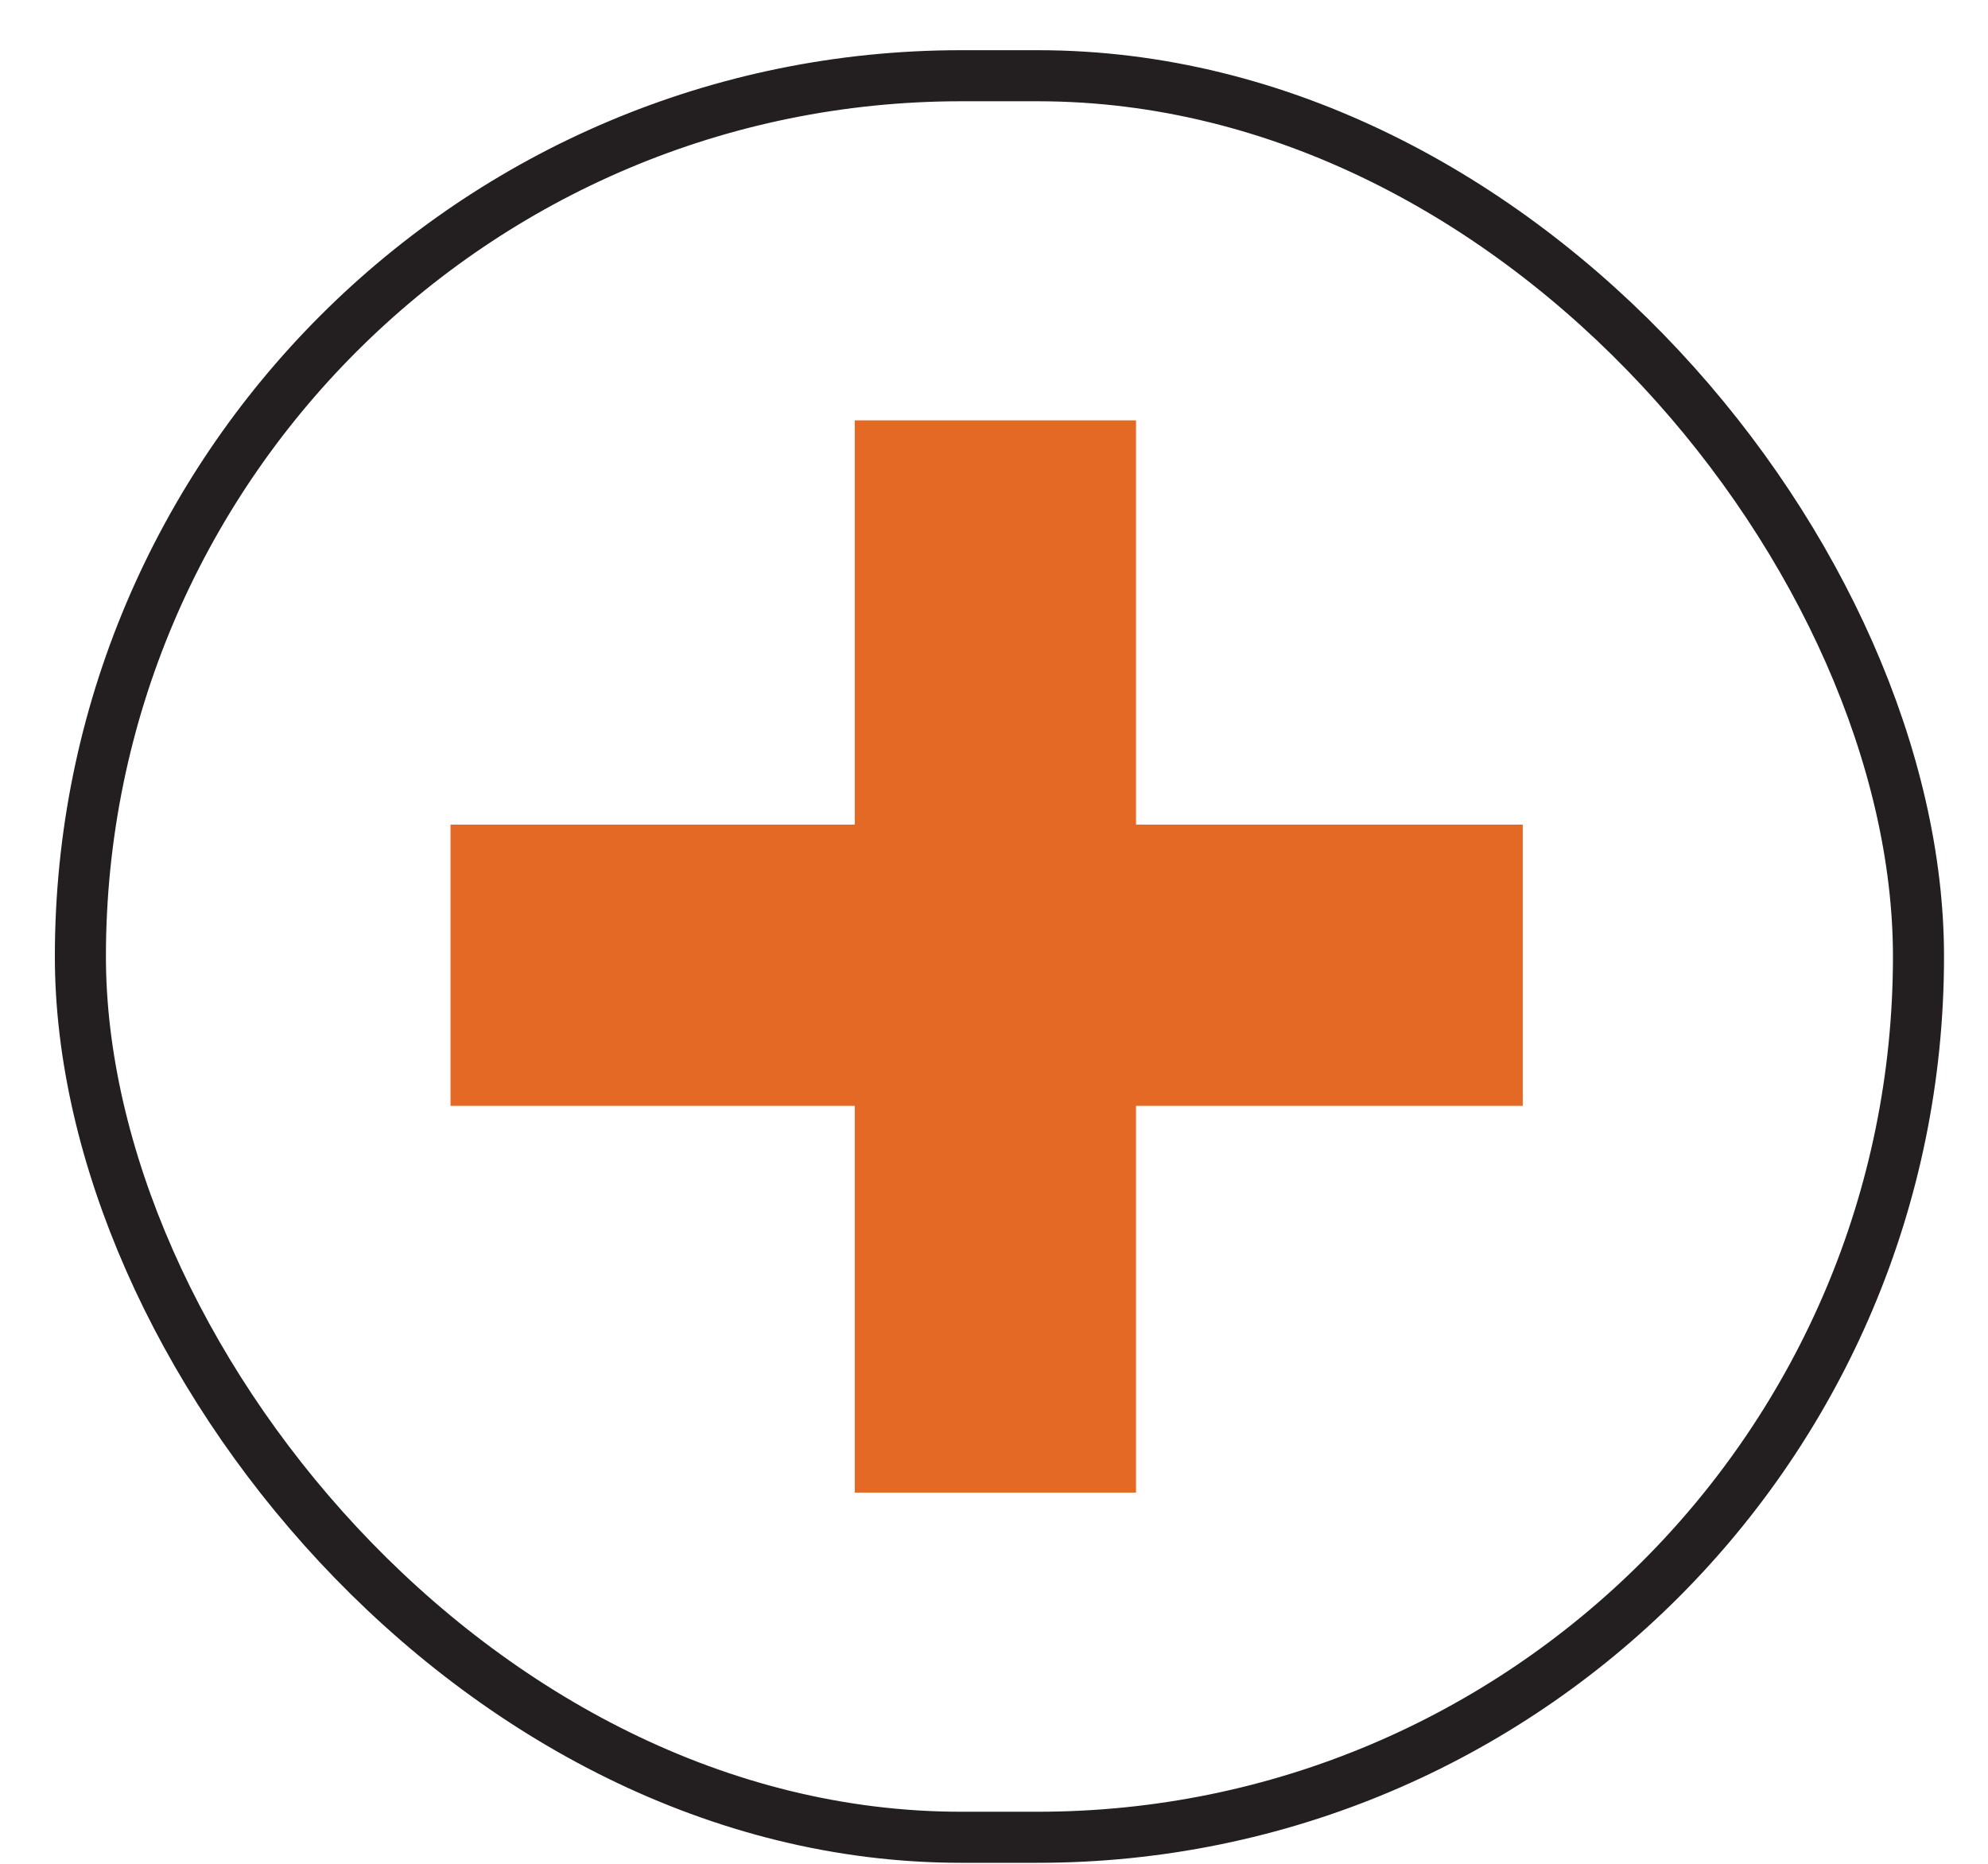 <svg width="32" height="30" viewBox="0 0 32 30" fill="none" xmlns="http://www.w3.org/2000/svg">
    <rect x="7.252" y="13.273" width="17.259" height="4.527" fill="#E46925"/>
    <rect x="18.286" y="6.766" width="17.259" height="4.527" transform="rotate(90 18.286 6.766)" fill="#E46925"/>
    <rect x="1.294" y="1.219" width="29.587" height="28.354" rx="14.177" stroke="#231F20" stroke-width="0.822"/>
</svg>
